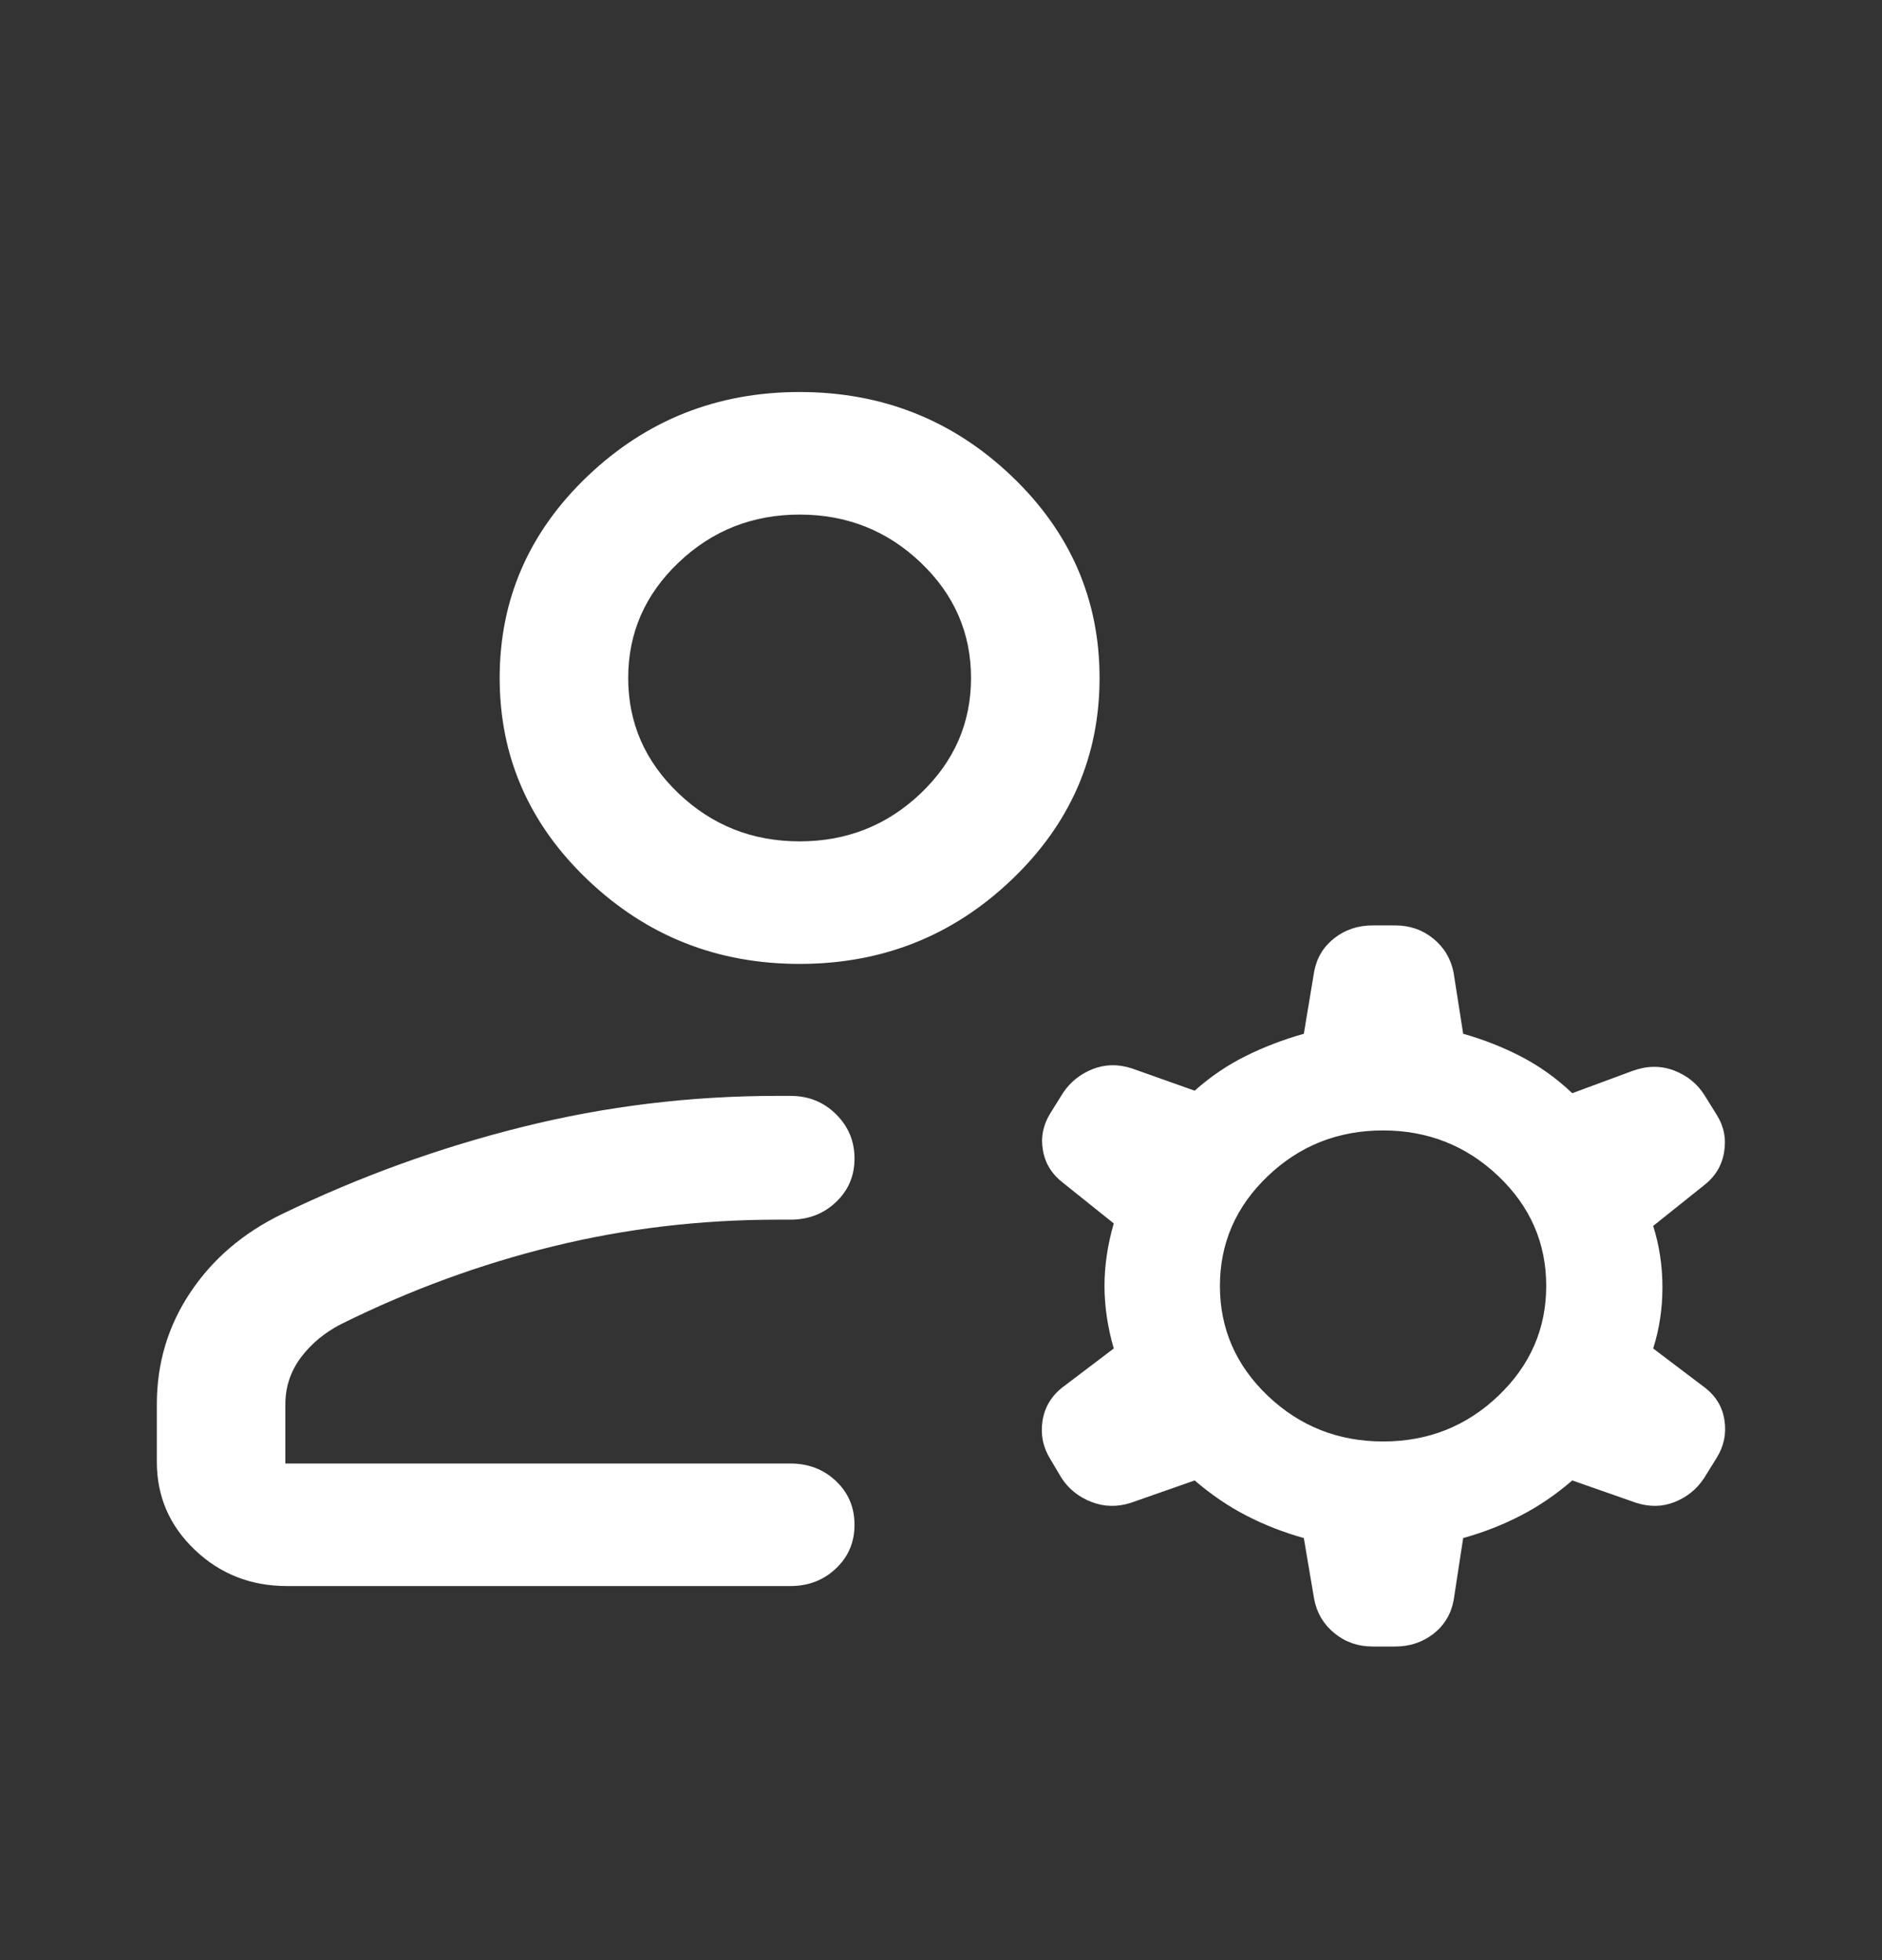 <svg width="24" height="25" viewBox="0 0 24 25" fill="none" xmlns="http://www.w3.org/2000/svg">
<rect x="0" y="0" width="24" height="25" fill="#333333" stroke="none"/>
<path d="M10.197 12.294C9.145 12.294 8.245 11.937 7.495 11.222C6.746 10.508 6.372 9.65 6.372 8.647C6.372 7.644 6.746 6.785 7.495 6.071C8.245 5.357 9.145 5 10.197 5C11.249 5 12.15 5.357 12.899 6.071C13.648 6.785 14.022 7.644 14.022 8.647C14.022 9.65 13.648 10.508 12.899 11.222C12.15 11.937 11.249 12.294 10.197 12.294ZM2 18.646V17.912C2 17.386 2.143 16.909 2.428 16.483C2.713 16.056 3.104 15.722 3.602 15.482C4.588 15.005 5.61 14.635 6.668 14.372C7.727 14.108 8.81 13.977 9.92 13.977H10.077C10.31 13.977 10.504 14.055 10.661 14.211C10.819 14.367 10.897 14.555 10.897 14.776C10.897 14.997 10.819 15.182 10.661 15.331C10.504 15.481 10.31 15.556 10.077 15.556H9.92C8.934 15.556 7.979 15.669 7.054 15.896C6.13 16.122 5.23 16.452 4.354 16.886C4.144 16.993 3.972 17.135 3.839 17.311C3.706 17.488 3.639 17.688 3.639 17.912V18.666H10.077C10.31 18.666 10.504 18.741 10.661 18.89C10.819 19.04 10.897 19.226 10.897 19.448C10.897 19.669 10.819 19.855 10.661 20.004C10.504 20.154 10.31 20.229 10.077 20.229H3.66C3.199 20.229 2.807 20.075 2.484 19.767C2.161 19.459 2 19.085 2 18.646ZM16.759 20.397L16.627 19.617C16.366 19.544 16.121 19.448 15.891 19.329C15.661 19.21 15.443 19.061 15.235 18.882L14.422 19.167C14.248 19.223 14.08 19.219 13.918 19.156C13.756 19.093 13.63 18.992 13.539 18.854L13.394 18.61C13.302 18.461 13.268 18.3 13.294 18.125C13.321 17.95 13.406 17.806 13.55 17.694L14.203 17.199C14.125 16.929 14.085 16.663 14.085 16.401C14.085 16.14 14.125 15.874 14.203 15.604L13.56 15.089C13.416 14.979 13.329 14.841 13.3 14.673C13.27 14.505 13.302 14.348 13.394 14.199L13.556 13.939C13.649 13.8 13.774 13.7 13.933 13.636C14.092 13.573 14.259 13.57 14.432 13.626L15.235 13.911C15.436 13.732 15.652 13.585 15.886 13.469C16.119 13.353 16.366 13.259 16.627 13.185L16.759 12.39C16.793 12.213 16.879 12.072 17.018 11.964C17.156 11.857 17.318 11.803 17.503 11.803H17.793C17.978 11.803 18.14 11.859 18.279 11.972C18.417 12.085 18.503 12.23 18.537 12.406L18.659 13.185C18.92 13.259 19.167 13.356 19.4 13.477C19.633 13.598 19.85 13.753 20.05 13.943L20.82 13.658C21.005 13.591 21.18 13.59 21.347 13.653C21.514 13.717 21.643 13.821 21.735 13.966L21.893 14.22C21.984 14.365 22.016 14.524 21.986 14.697C21.957 14.87 21.87 15.011 21.726 15.121L21.082 15.636C21.161 15.886 21.2 16.148 21.2 16.419C21.2 16.691 21.161 16.95 21.082 17.199L21.736 17.694C21.88 17.803 21.966 17.944 21.991 18.115C22.017 18.286 21.984 18.445 21.892 18.593L21.73 18.854C21.639 18.992 21.515 19.093 21.359 19.156C21.203 19.219 21.038 19.223 20.864 19.167L20.05 18.882C19.843 19.061 19.625 19.21 19.395 19.329C19.165 19.448 18.92 19.544 18.659 19.617L18.537 20.413C18.503 20.589 18.417 20.731 18.279 20.839C18.14 20.946 17.978 21 17.793 21H17.503C17.318 21 17.156 20.944 17.018 20.831C16.879 20.718 16.793 20.573 16.759 20.397ZM17.639 18.385C18.211 18.385 18.701 18.191 19.108 17.802C19.515 17.413 19.718 16.946 19.718 16.401C19.718 15.855 19.515 15.388 19.107 15C18.699 14.612 18.209 14.418 17.637 14.418C17.064 14.418 16.574 14.612 16.167 15.001C15.76 15.389 15.557 15.857 15.557 16.402C15.557 16.948 15.761 17.415 16.168 17.803C16.576 18.191 17.066 18.385 17.639 18.385ZM10.197 10.731C10.798 10.731 11.313 10.527 11.741 10.119C12.169 9.711 12.383 9.22 12.383 8.647C12.383 8.074 12.169 7.583 11.741 7.175C11.313 6.767 10.798 6.563 10.197 6.563C9.596 6.563 9.081 6.767 8.653 7.175C8.225 7.583 8.011 8.074 8.011 8.647C8.011 9.22 8.225 9.711 8.653 10.119C9.081 10.527 9.596 10.731 10.197 10.731Z" fill="white"/>
</svg>
